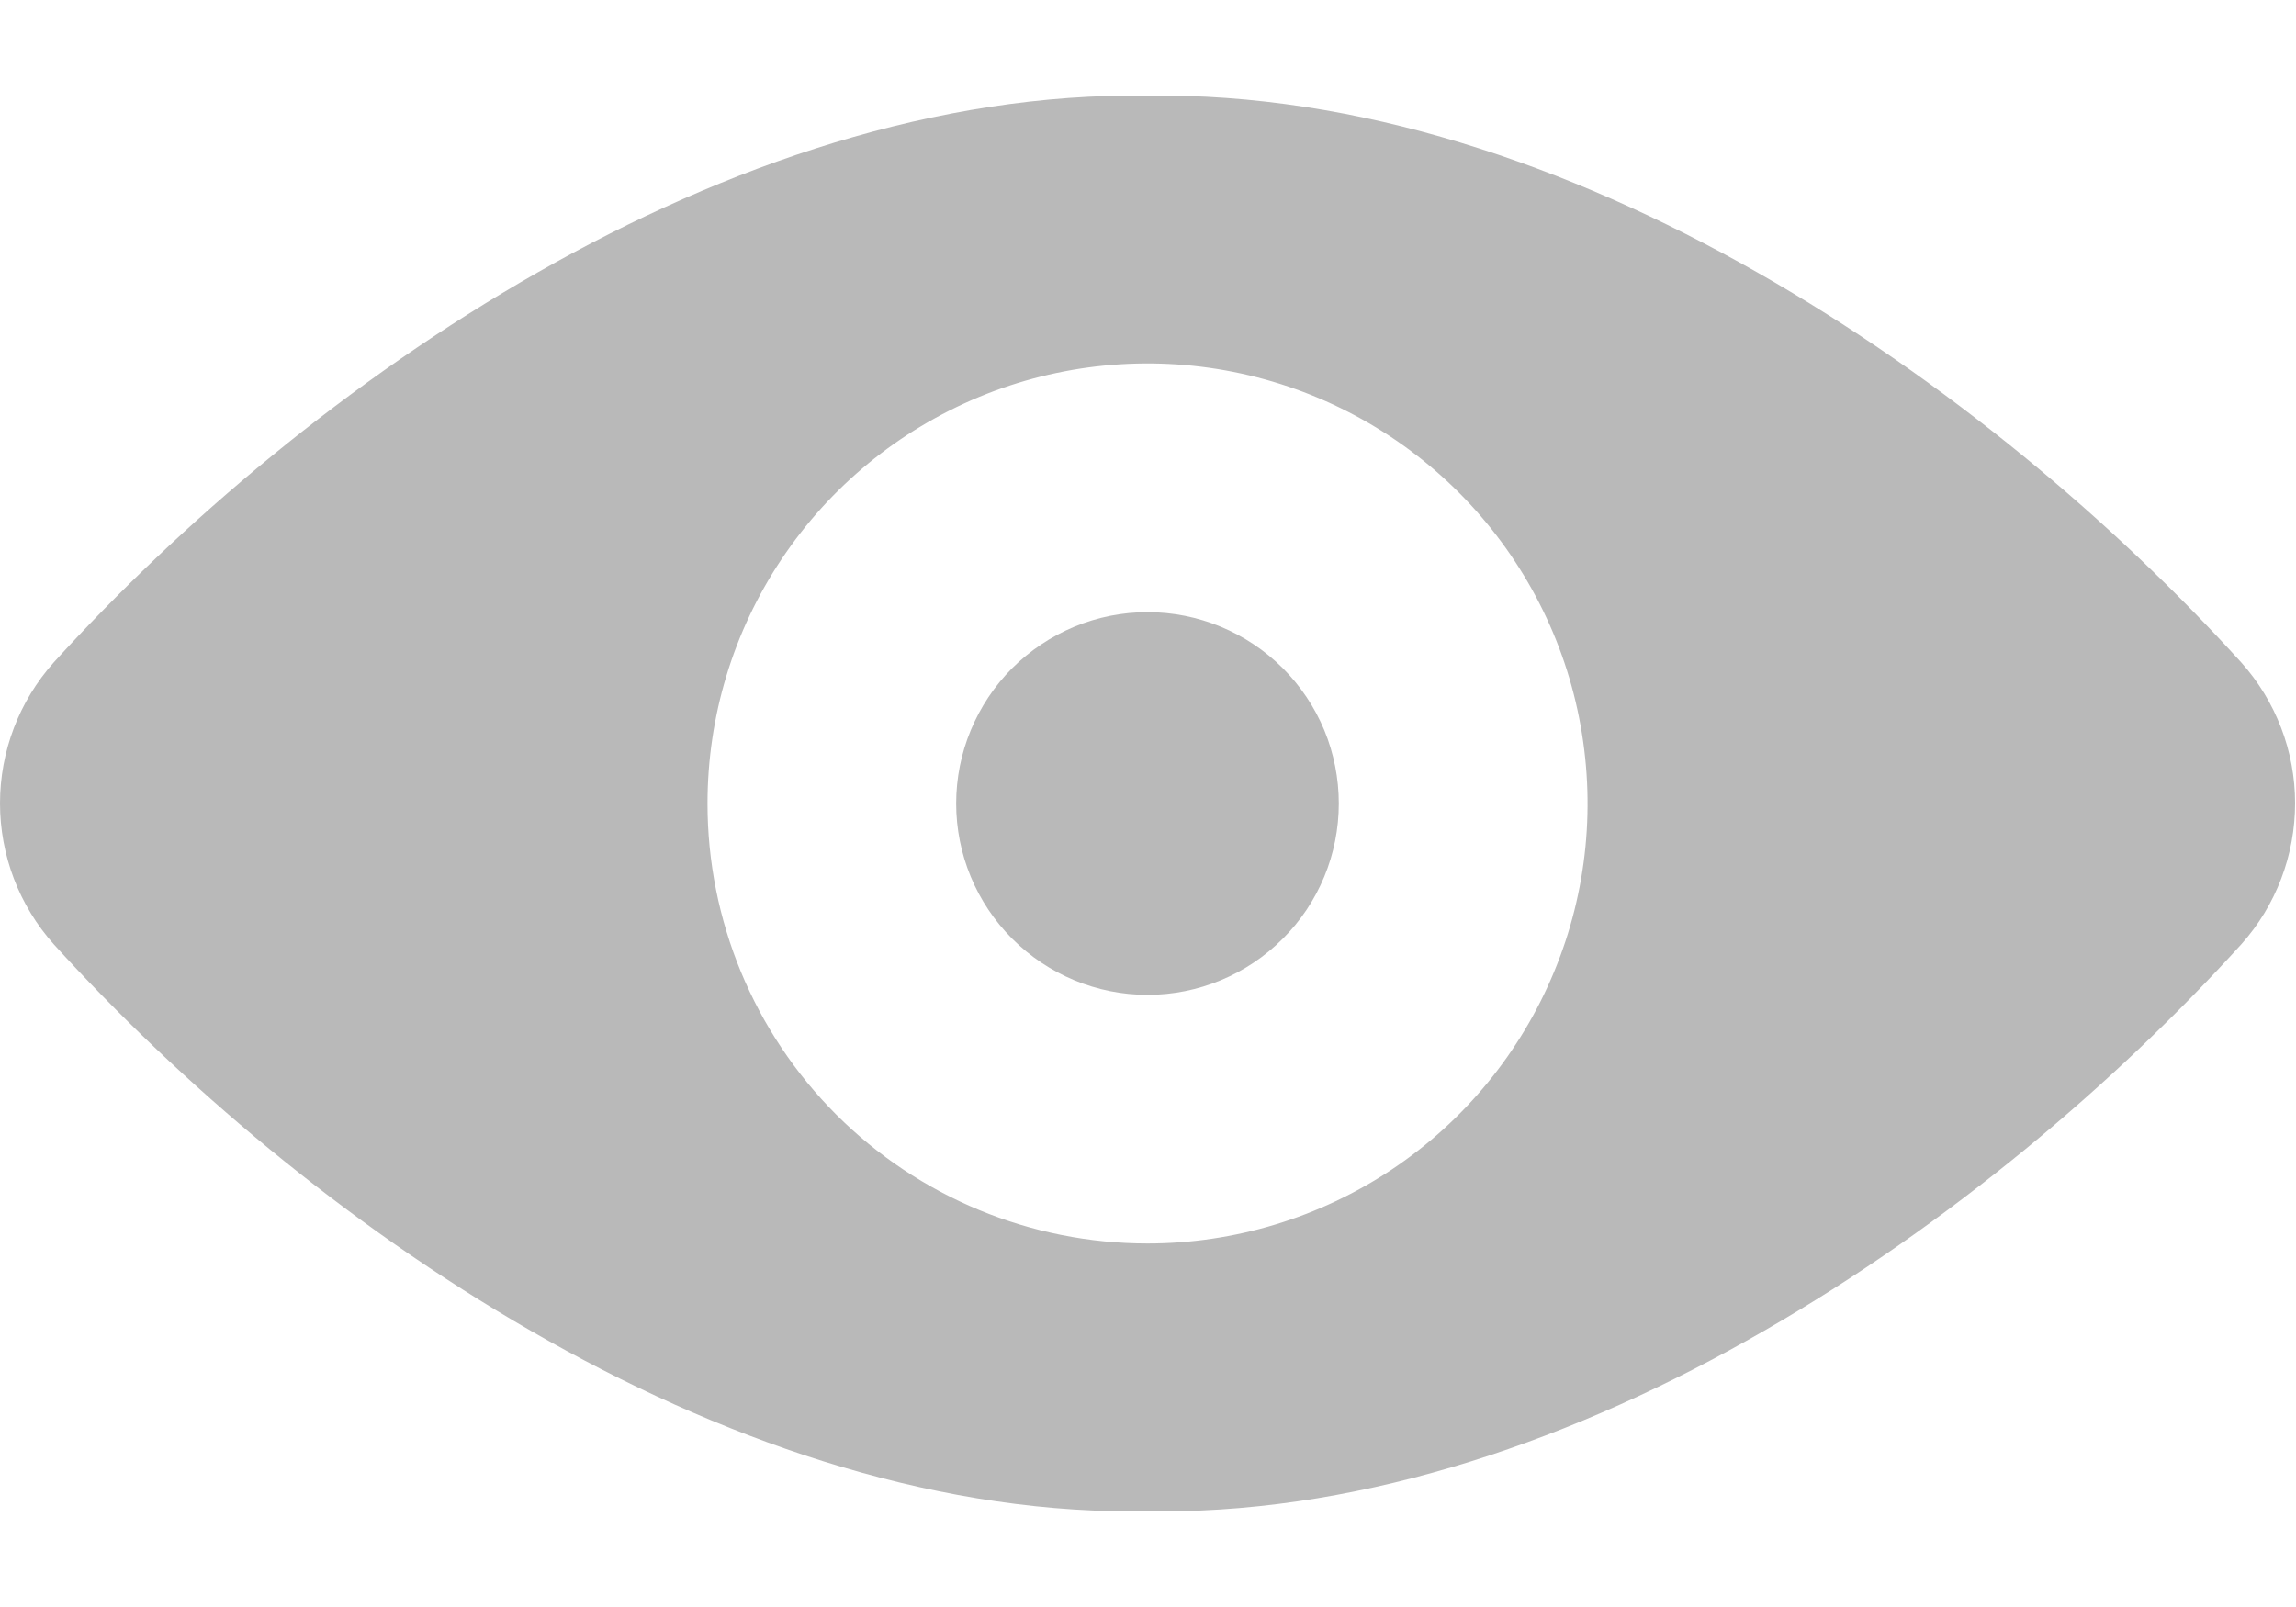 <svg width="20" height="14" viewBox="0 0 20 14" fill="none" xmlns="http://www.w3.org/2000/svg">
<path d="M19.522 5.77C17.318 3.345 13.662 0.782 9.996 0.833C6.329 0.781 2.673 3.346 0.469 5.77C0.167 6.108 0 6.545 0 6.998C0 7.452 0.167 7.889 0.469 8.227C2.647 10.626 6.252 13.167 9.862 13.167H10.118C13.741 13.167 17.344 10.626 19.524 8.226C19.826 7.888 19.992 7.45 19.992 6.997C19.992 6.544 19.824 6.107 19.522 5.77ZM6.163 7C6.163 6.242 6.387 5.501 6.809 4.87C7.23 4.24 7.828 3.749 8.529 3.458C9.229 3.168 10 3.092 10.744 3.24C11.487 3.388 12.17 3.753 12.706 4.289C13.242 4.825 13.608 5.509 13.755 6.252C13.903 6.996 13.828 7.766 13.537 8.467C13.247 9.167 12.756 9.766 12.126 10.187C11.495 10.608 10.754 10.833 9.996 10.833C8.979 10.833 8.004 10.429 7.285 9.711C6.566 8.992 6.163 8.017 6.163 7Z" fill="#B9B9B9"/>
<path d="M8.329 7C8.329 7.442 8.505 7.866 8.817 8.178C9.13 8.491 9.554 8.667 9.996 8.667C10.438 8.667 10.862 8.491 11.174 8.178C11.487 7.866 11.662 7.442 11.662 7C11.662 6.781 11.619 6.564 11.536 6.362C11.452 6.16 11.329 5.976 11.174 5.821C11.02 5.667 10.836 5.544 10.634 5.46C10.431 5.376 10.215 5.333 9.996 5.333C9.777 5.333 9.56 5.376 9.358 5.46C9.156 5.544 8.972 5.667 8.817 5.821C8.662 5.976 8.54 6.16 8.456 6.362C8.372 6.564 8.329 6.781 8.329 7Z" fill="#B9B9B9"/>
</svg>
